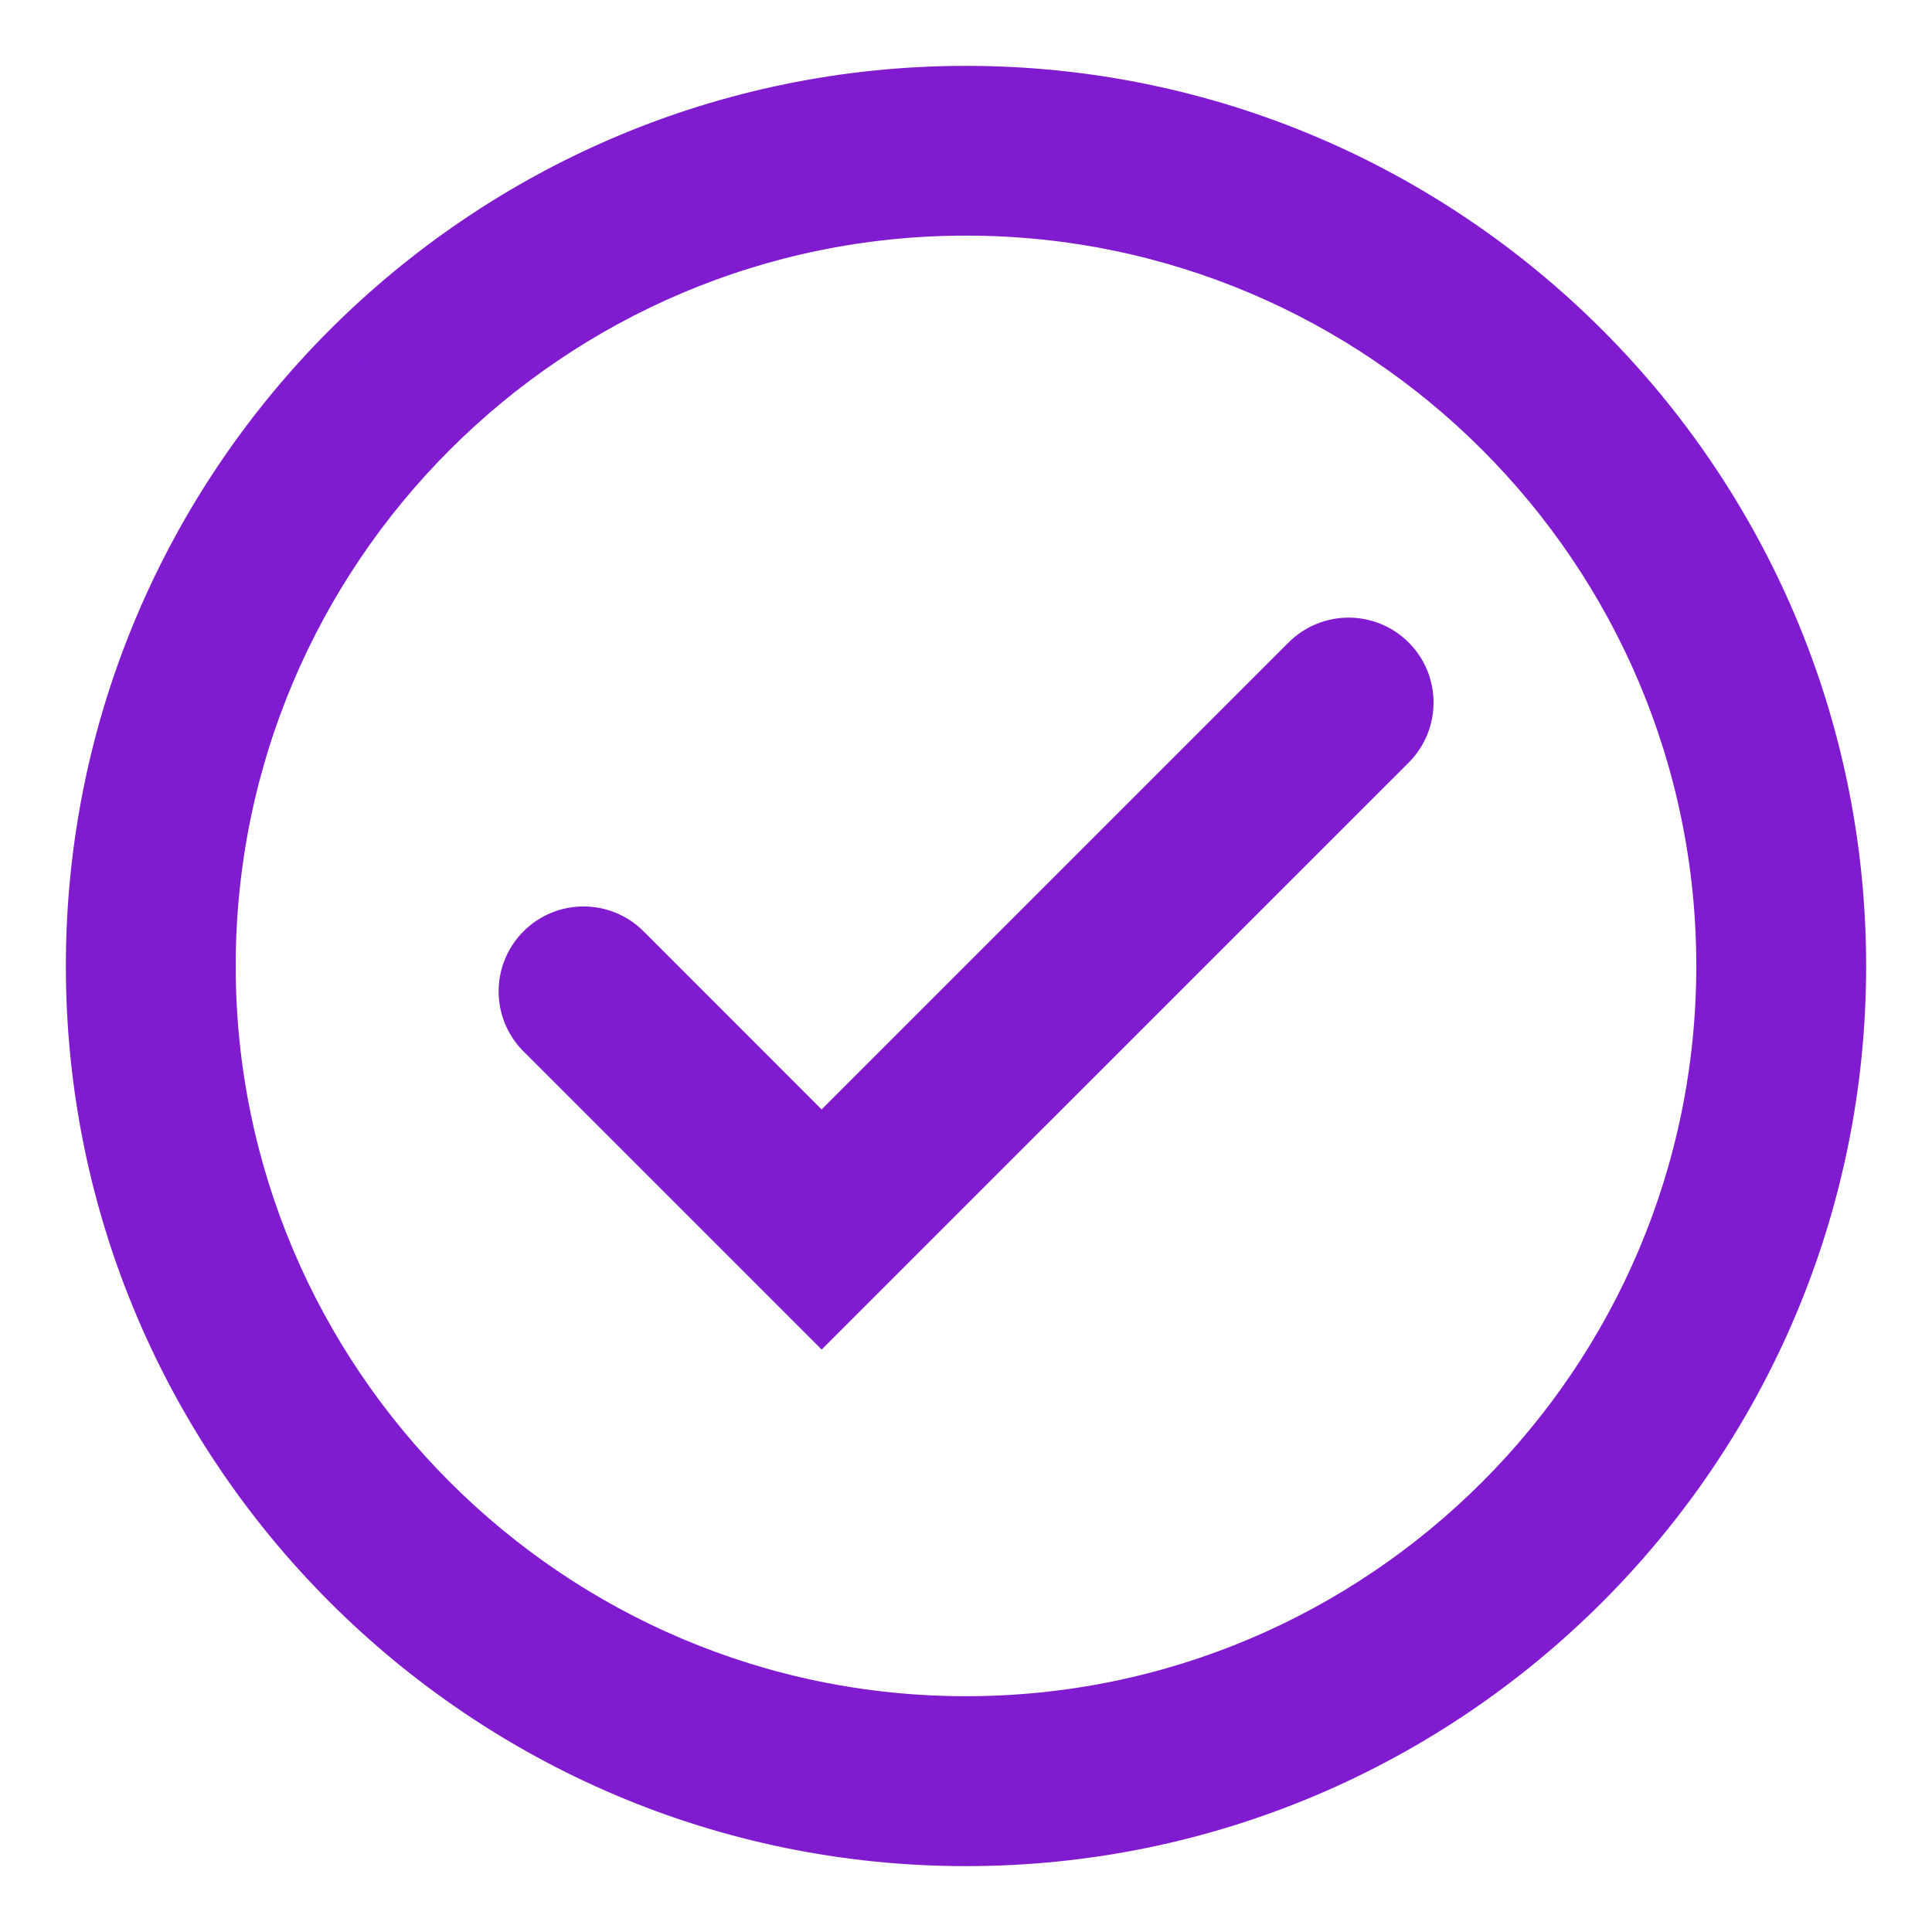 <svg width="22" height="22" viewBox="0 0 22 22" fill="none" xmlns="http://www.w3.org/2000/svg">
    <path d="M14.85 7.493L9.356 12.987L7.152 10.782C6.872 10.502 6.417 10.502 6.138 10.782C5.858 11.062 5.858 11.516 6.138 11.796L9.356 15.014L15.864 8.507C16.144 8.227 16.144 7.772 15.864 7.493C15.584 7.213 15.13 7.213 14.85 7.493L14.85 7.493Z" fill="#801BD0" stroke="#801BD0" stroke-width="0.5"/>
    <path d="M11 1C5.486 1 1 5.487 1 11C1 16.514 5.487 21 11 21C16.514 21 21 16.514 21 11C21 5.487 16.514 1 11 1ZM11 19.565C6.277 19.565 2.434 15.722 2.434 10.999C2.434 6.276 6.277 2.433 11 2.433C15.723 2.433 19.566 6.276 19.566 10.999C19.566 15.722 15.723 19.565 11 19.565Z" fill="#801BD0" stroke="#801BD0" stroke-width="0.5"/>
</svg>
